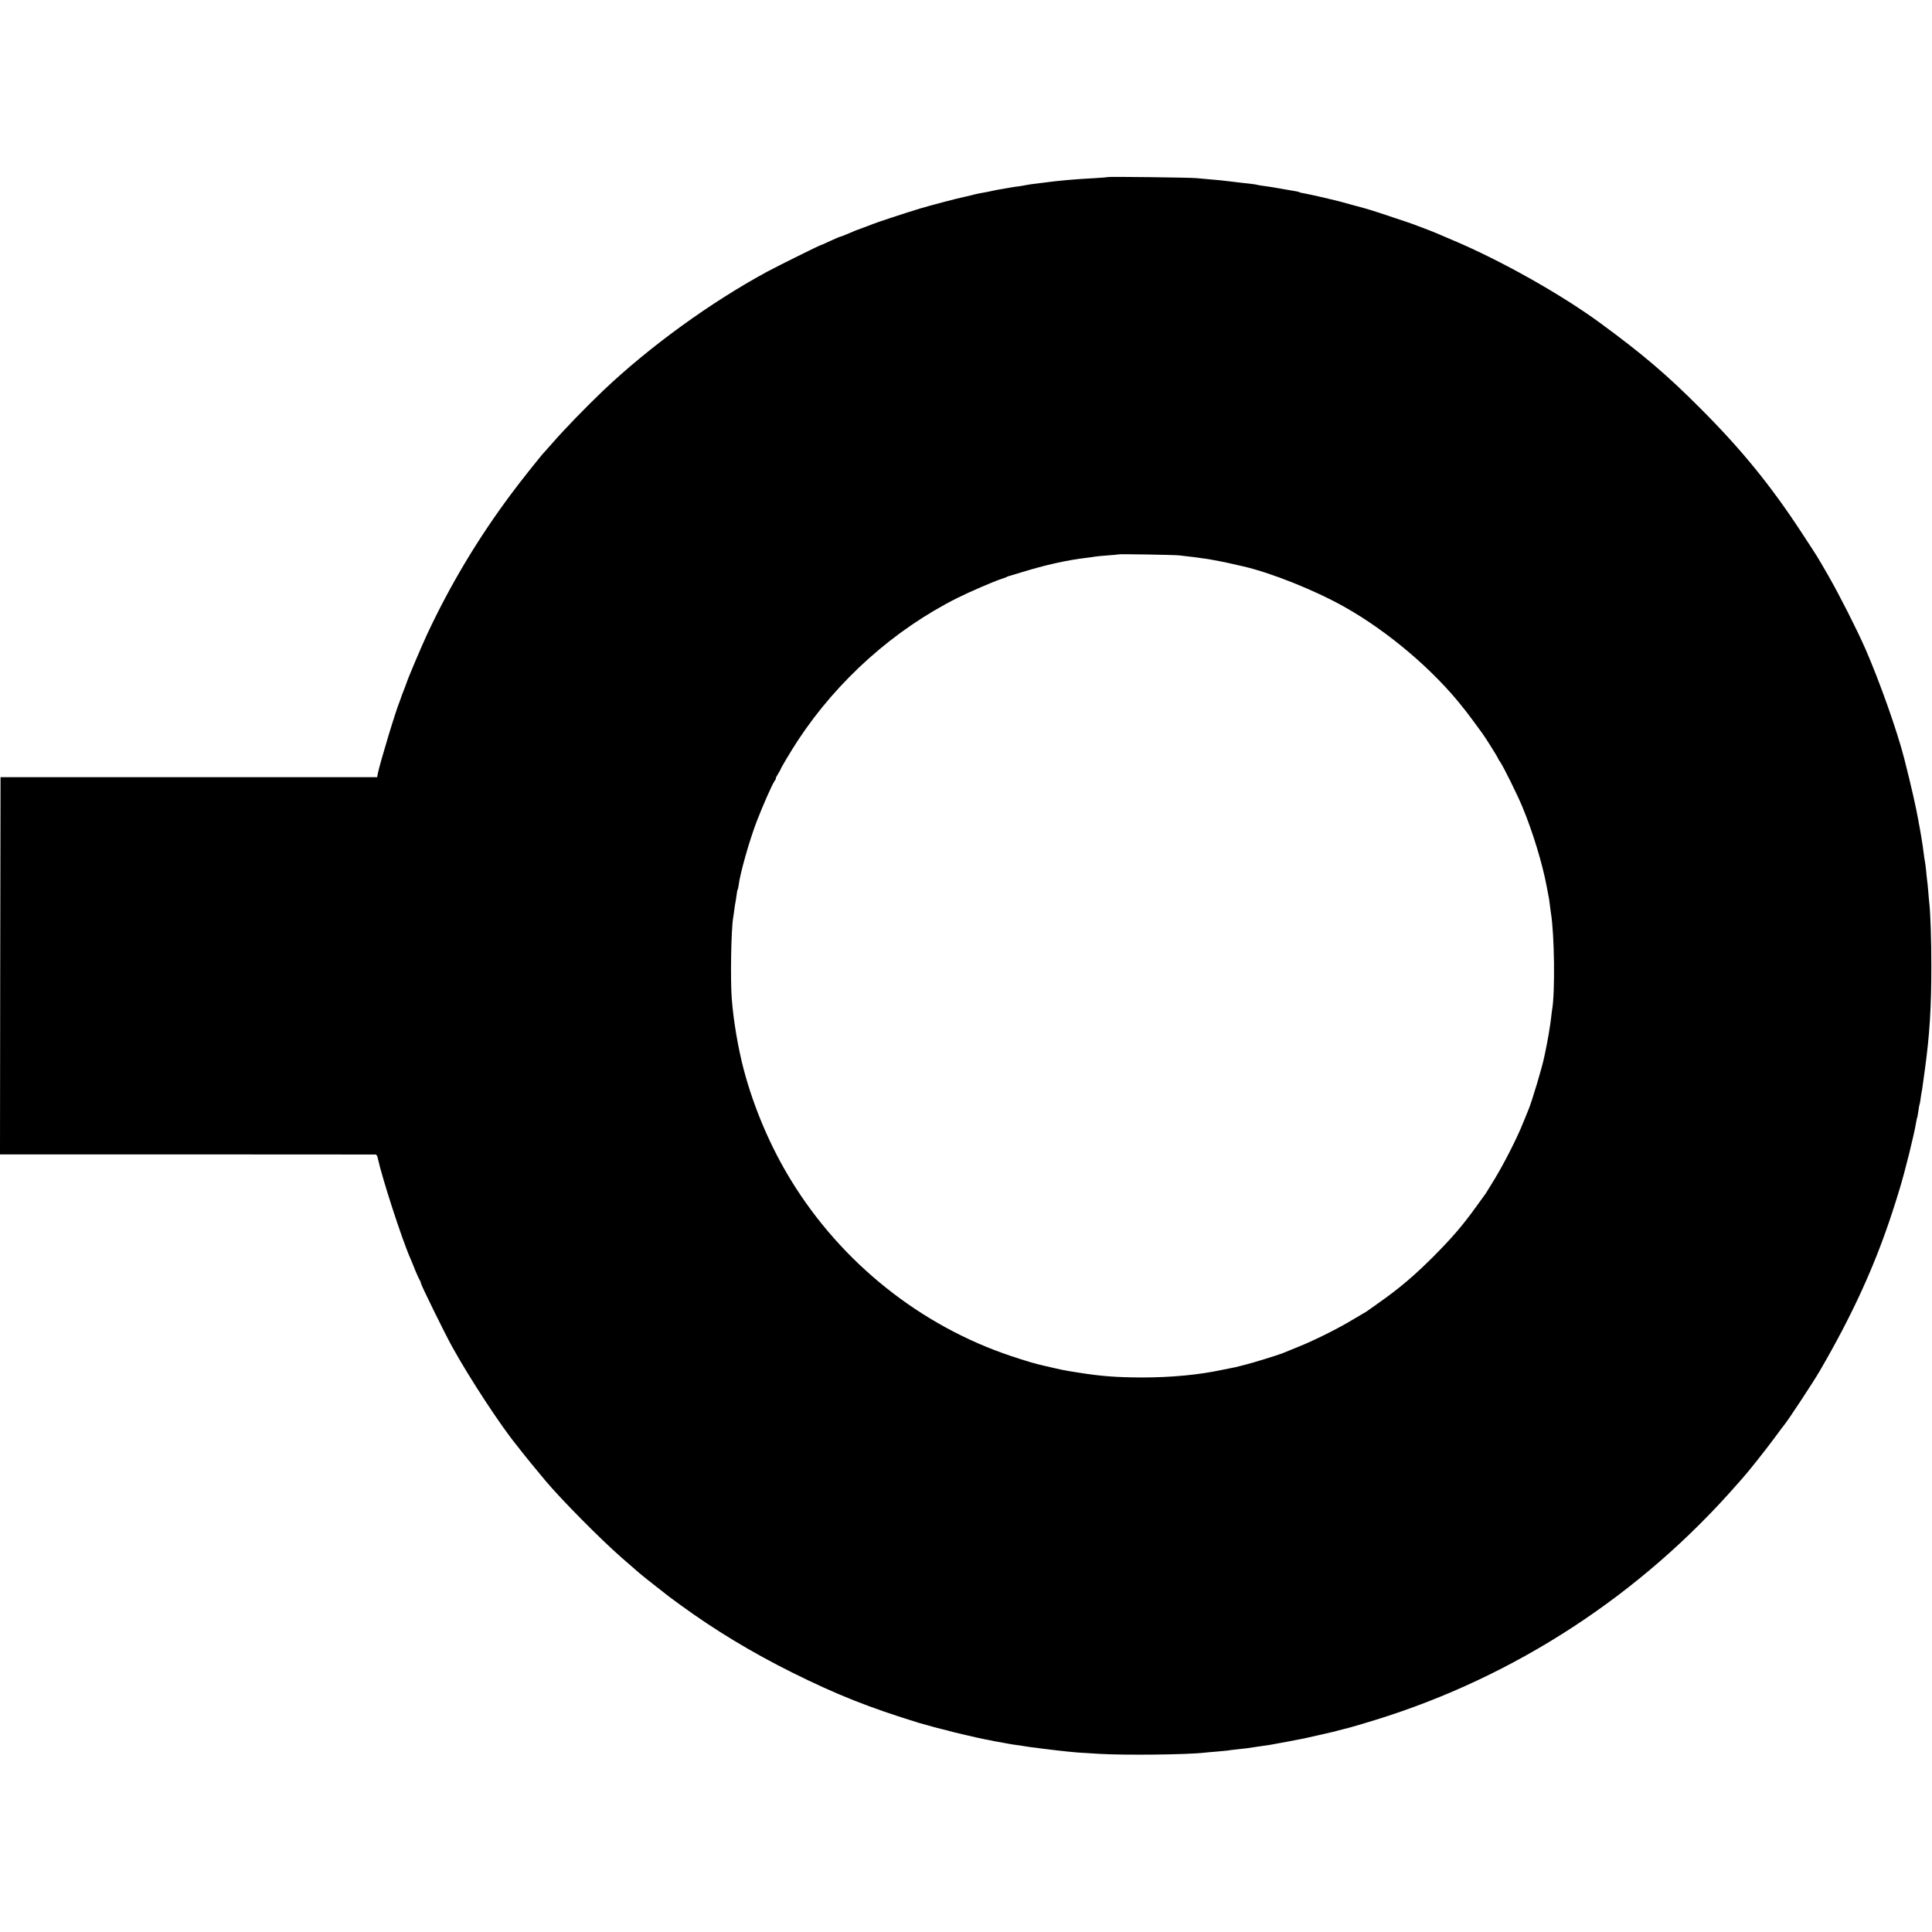 <?xml version="1.0" standalone="no"?>
<!DOCTYPE svg PUBLIC "-//W3C//DTD SVG 20010904//EN"
 "http://www.w3.org/TR/2001/REC-SVG-20010904/DTD/svg10.dtd">
<svg version="1.0" xmlns="http://www.w3.org/2000/svg"
 width="1772pt" height="1772pt" viewBox="0 0 1772 1772"
 preserveAspectRatio="xMidYMid meet">
<g transform="translate(0,1772) scale(0.1,-0.1)"
fill="#000000" stroke="none">
<path d="M10159 16096 c-2 -2 -56 -6 -119 -10 -173 -9 -326 -22 -465 -41 -16
-2 -52 -7 -80 -10 -27 -3 -61 -8 -75 -11 -14 -2 -34 -6 -45 -8 -11 -2 -42 -7
-70 -10 -27 -4 -57 -9 -65 -11 -8 -2 -32 -6 -52 -9 -21 -3 -57 -10 -80 -15
-24 -6 -56 -12 -73 -15 -16 -3 -43 -8 -60 -11 -16 -3 -48 -11 -70 -17 -22 -5
-51 -12 -65 -15 -37 -6 -325 -82 -400 -105 -126 -38 -405 -130 -435 -143 -16
-7 -59 -23 -95 -36 -36 -12 -94 -35 -128 -51 -35 -15 -68 -28 -72 -28 -5 0
-48 -18 -95 -40 -47 -22 -88 -40 -91 -40 -8 0 -389 -189 -484 -240 -520 -281
-1084 -690 -1509 -1094 -160 -153 -356 -355 -461 -476 -36 -41 -68 -77 -71
-80 -20 -17 -221 -269 -314 -395 -304 -408 -559 -835 -771 -1290 -49 -106
-171 -393 -184 -435 -5 -14 -18 -50 -30 -80 -12 -30 -23 -59 -24 -65 -2 -5 -6
-17 -9 -25 -35 -81 -181 -564 -202 -666 l-6 -32 -1727 0 -1727 0 -3 -1730 -2
-1730 1717 0 c945 0 1723 -1 1730 -1 6 -1 15 -16 18 -34 40 -184 222 -746 300
-922 7 -16 28 -66 45 -110 18 -44 37 -84 41 -89 5 -6 9 -16 9 -24 0 -15 215
-453 286 -582 155 -282 445 -725 593 -906 14 -18 37 -47 51 -65 21 -28 103
-128 212 -259 142 -170 511 -543 703 -710 72 -62 144 -125 160 -139 17 -15 82
-67 145 -116 63 -50 120 -94 125 -98 6 -5 51 -38 102 -75 319 -233 657 -437
1028 -622 410 -204 708 -322 1160 -461 63 -19 215 -60 241 -65 15 -3 30 -7 34
-9 7 -4 293 -71 335 -78 17 -3 55 -10 85 -17 30 -6 70 -13 89 -16 18 -3 43 -8
55 -10 11 -2 41 -7 66 -10 25 -3 52 -7 60 -9 17 -5 299 -40 400 -50 68 -7 83
-9 290 -21 233 -14 815 -8 970 11 19 2 70 7 113 10 43 4 86 8 95 9 9 2 48 7
86 11 38 4 79 9 90 10 12 2 57 9 101 15 44 6 91 13 105 15 36 6 290 53 320 60
104 23 248 56 260 59 30 8 145 38 155 40 28 7 114 32 240 71 1279 395 2431
1146 3320 2164 17 19 35 39 40 45 49 53 210 256 288 361 53 72 100 135 105
140 40 50 266 393 322 490 297 510 503 960 662 1445 17 52 33 100 34 105 2 6
17 55 34 110 52 169 136 507 155 624 3 19 7 37 9 40 2 3 7 31 11 61 4 30 9 58
11 61 2 3 6 25 9 48 3 24 7 52 10 64 2 12 7 38 9 57 3 19 12 85 20 145 45 326
60 575 60 955 0 248 -8 486 -19 580 -2 19 -7 70 -10 113 -4 43 -8 86 -10 95
-1 9 -6 49 -9 87 -4 39 -9 77 -11 85 -2 8 -7 38 -10 65 -4 28 -8 61 -10 75 -6
40 -24 153 -30 180 -3 14 -8 39 -10 55 -22 122 -64 310 -129 565 -65 255 -226
709 -357 1009 -80 182 -237 491 -337 666 -114 198 -93 163 -248 400 -281 430
-552 763 -929 1140 -306 307 -524 493 -915 780 -359 264 -916 577 -1355 762
-71 30 -139 59 -150 64 -25 12 -255 99 -275 104 -8 2 -49 16 -90 30 -86 30
-250 83 -295 95 -16 4 -73 20 -125 34 -114 32 -95 27 -255 65 -72 17 -149 33
-170 37 -22 3 -43 8 -47 11 -9 5 -14 6 -138 27 -52 9 -104 18 -116 20 -12 2
-45 7 -75 11 -30 4 -56 8 -59 10 -3 2 -32 6 -65 10 -59 6 -73 8 -165 19 -70 9
-139 16 -215 22 -38 3 -88 8 -110 10 -54 6 -810 15 -816 10z m656 -3470 c22
-2 65 -7 95 -11 30 -3 66 -8 80 -10 14 -2 43 -7 65 -9 22 -3 51 -8 65 -11 14
-3 41 -8 60 -11 29 -5 117 -24 224 -49 258 -60 651 -217 921 -368 406 -227
829 -587 1100 -935 5 -7 15 -18 20 -25 10 -11 102 -136 150 -202 31 -42 145
-225 145 -231 0 -3 9 -19 21 -35 28 -40 159 -304 204 -414 92 -222 180 -509
220 -720 8 -44 17 -91 20 -105 3 -14 7 -45 10 -70 3 -25 8 -58 10 -75 32 -193
39 -726 11 -885 -2 -14 -7 -50 -10 -80 -7 -64 -33 -217 -51 -300 -3 -14 -7
-35 -10 -47 -17 -92 -118 -428 -149 -498 -7 -16 -28 -68 -47 -115 -49 -125
-166 -357 -255 -505 -43 -71 -82 -134 -86 -140 -4 -5 -47 -64 -94 -130 -123
-170 -216 -278 -393 -456 -169 -168 -303 -283 -482 -409 -63 -44 -118 -84
-124 -88 -5 -4 -17 -11 -25 -15 -8 -4 -55 -32 -105 -62 -126 -77 -358 -193
-500 -249 -66 -27 -129 -52 -140 -57 -41 -17 -291 -94 -340 -105 -5 -1 -30 -7
-55 -14 -25 -7 -56 -14 -70 -16 -14 -3 -54 -11 -90 -18 -213 -46 -469 -70
-735 -70 -235 1 -372 11 -580 44 -33 5 -78 12 -100 16 -22 3 -78 15 -125 26
-47 11 -92 21 -100 23 -62 13 -167 44 -295 87 -830 277 -1554 854 -2017 1608
-192 312 -344 670 -437 1022 -52 199 -93 442 -109 643 -14 178 -6 632 12 745
3 14 7 48 11 75 3 28 8 57 10 65 2 8 6 37 10 64 3 27 8 53 11 58 3 4 7 22 9
40 13 108 99 412 167 588 54 140 137 328 160 363 11 15 17 27 14 27 -4 0 5 18
19 40 14 22 25 42 25 44 0 9 101 178 159 266 363 551 881 1014 1461 1305 116
58 339 154 405 175 22 7 45 15 50 19 6 3 12 6 15 6 3 1 52 16 110 33 233 72
422 114 615 137 28 3 59 8 70 10 11 2 63 7 115 11 52 3 96 8 98 9 5 5 511 -4
557 -9z"/>
</g>
</svg>
